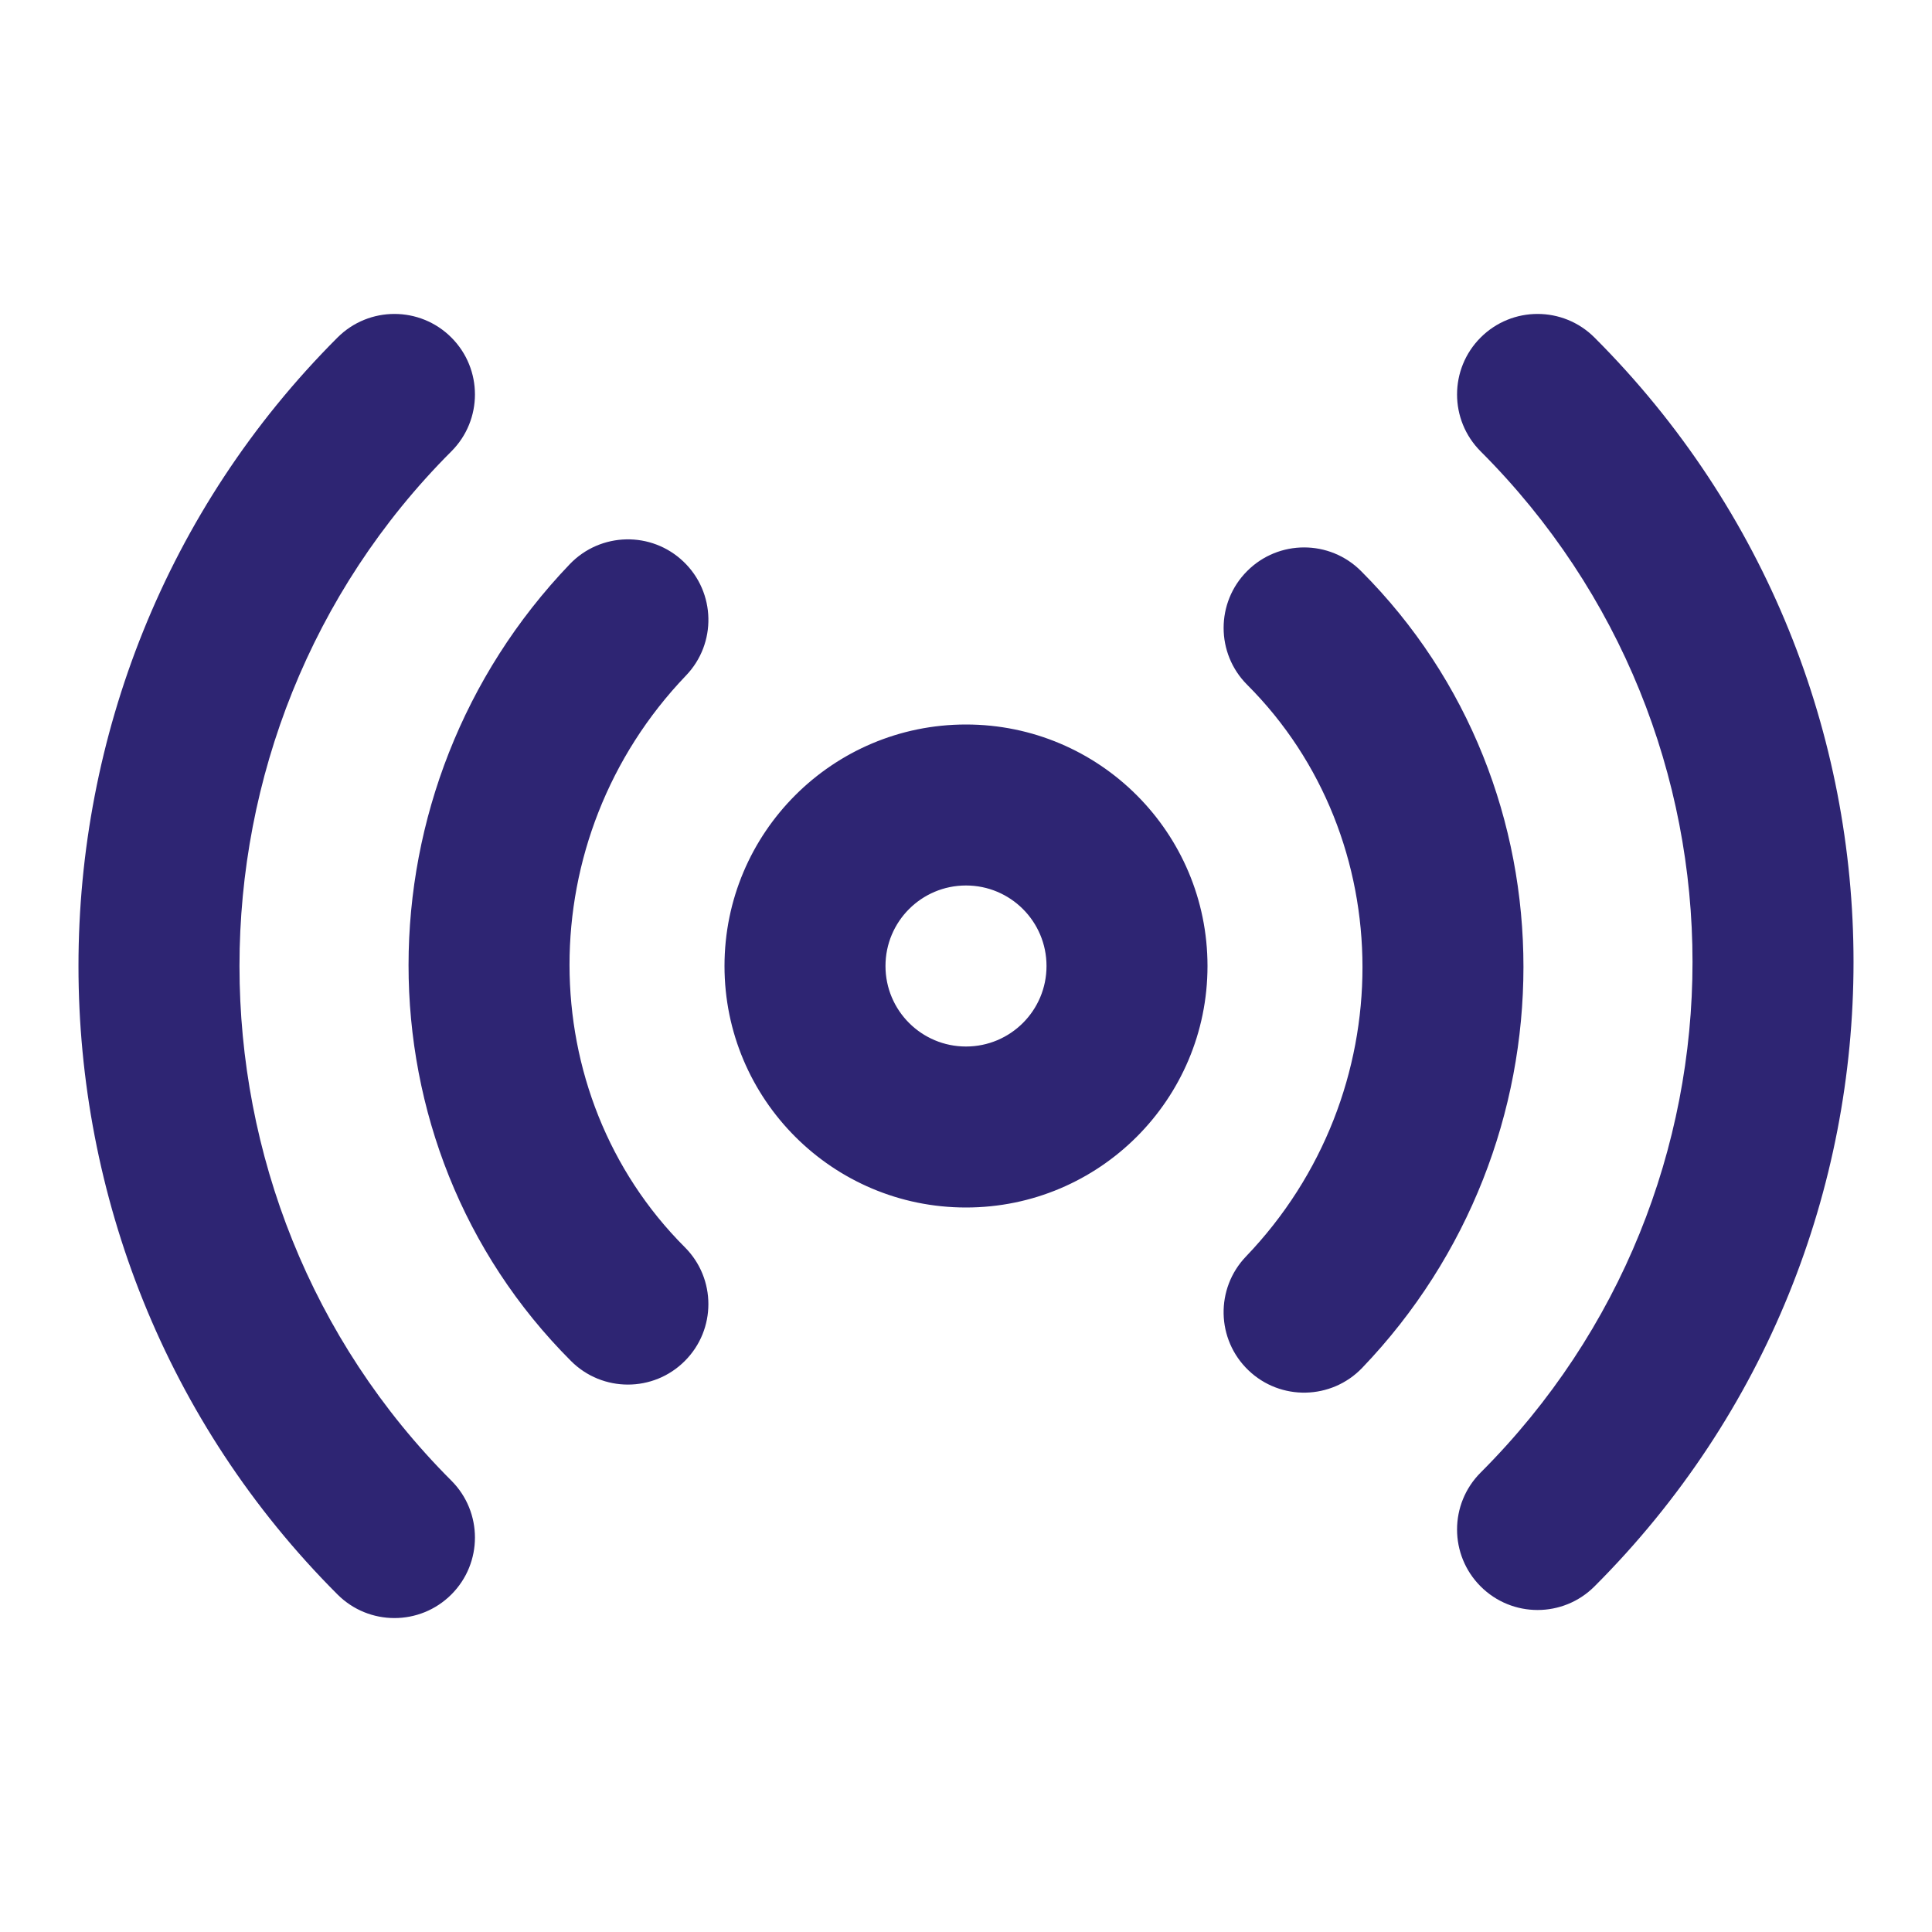 <svg xmlns="http://www.w3.org/2000/svg" width="40" height="40" viewBox="0 0 40 40" fill="none"><path fill-rule="evenodd" clip-rule="evenodd" d="M9.345 6.988C9.996 7.639 9.996 8.694 9.345 9.345C3.496 15.194 3.496 24.806 9.345 30.655C9.996 31.306 9.996 32.361 9.345 33.012C8.694 33.663 7.639 33.663 6.988 33.012C-0.163 25.861 -0.163 14.139 6.988 6.988C7.639 6.337 8.694 6.337 9.345 6.988ZM30.655 6.988C31.306 6.337 32.361 6.337 33.012 6.988C40.163 14.139 40.163 25.694 33.012 32.845C32.361 33.496 31.306 33.496 30.655 32.845C30.004 32.194 30.004 31.139 30.655 30.488C36.504 24.639 36.504 15.194 30.655 9.345C30.004 8.694 30.004 7.639 30.655 6.988ZM14.153 11.63C14.818 12.267 14.84 13.322 14.203 13.986C10.974 17.356 11.009 22.652 14.178 25.822C14.829 26.472 14.829 27.528 14.178 28.178C13.528 28.829 12.472 28.829 11.822 28.178C7.324 23.681 7.359 16.311 11.797 11.68C12.434 11.016 13.489 10.993 14.153 11.63ZM25.822 11.822C26.472 11.171 27.528 11.171 28.178 11.822C32.676 16.319 32.641 23.689 28.203 28.32C27.566 28.984 26.511 29.007 25.847 28.37C25.182 27.733 25.16 26.678 25.797 26.014C29.026 22.644 28.991 17.348 25.822 14.178C25.171 13.528 25.171 12.472 25.822 11.822ZM20 18.333C19.079 18.333 18.333 19.079 18.333 20C18.333 20.921 19.079 21.667 20 21.667C20.921 21.667 21.667 20.921 21.667 20C21.667 19.079 20.921 18.333 20 18.333ZM15 20C15 17.239 17.239 15 20 15C22.761 15 25 17.239 25 20C25 22.761 22.761 25 20 25C17.239 25 15 22.761 15 20Z" fill="#2E2573"></path></svg>